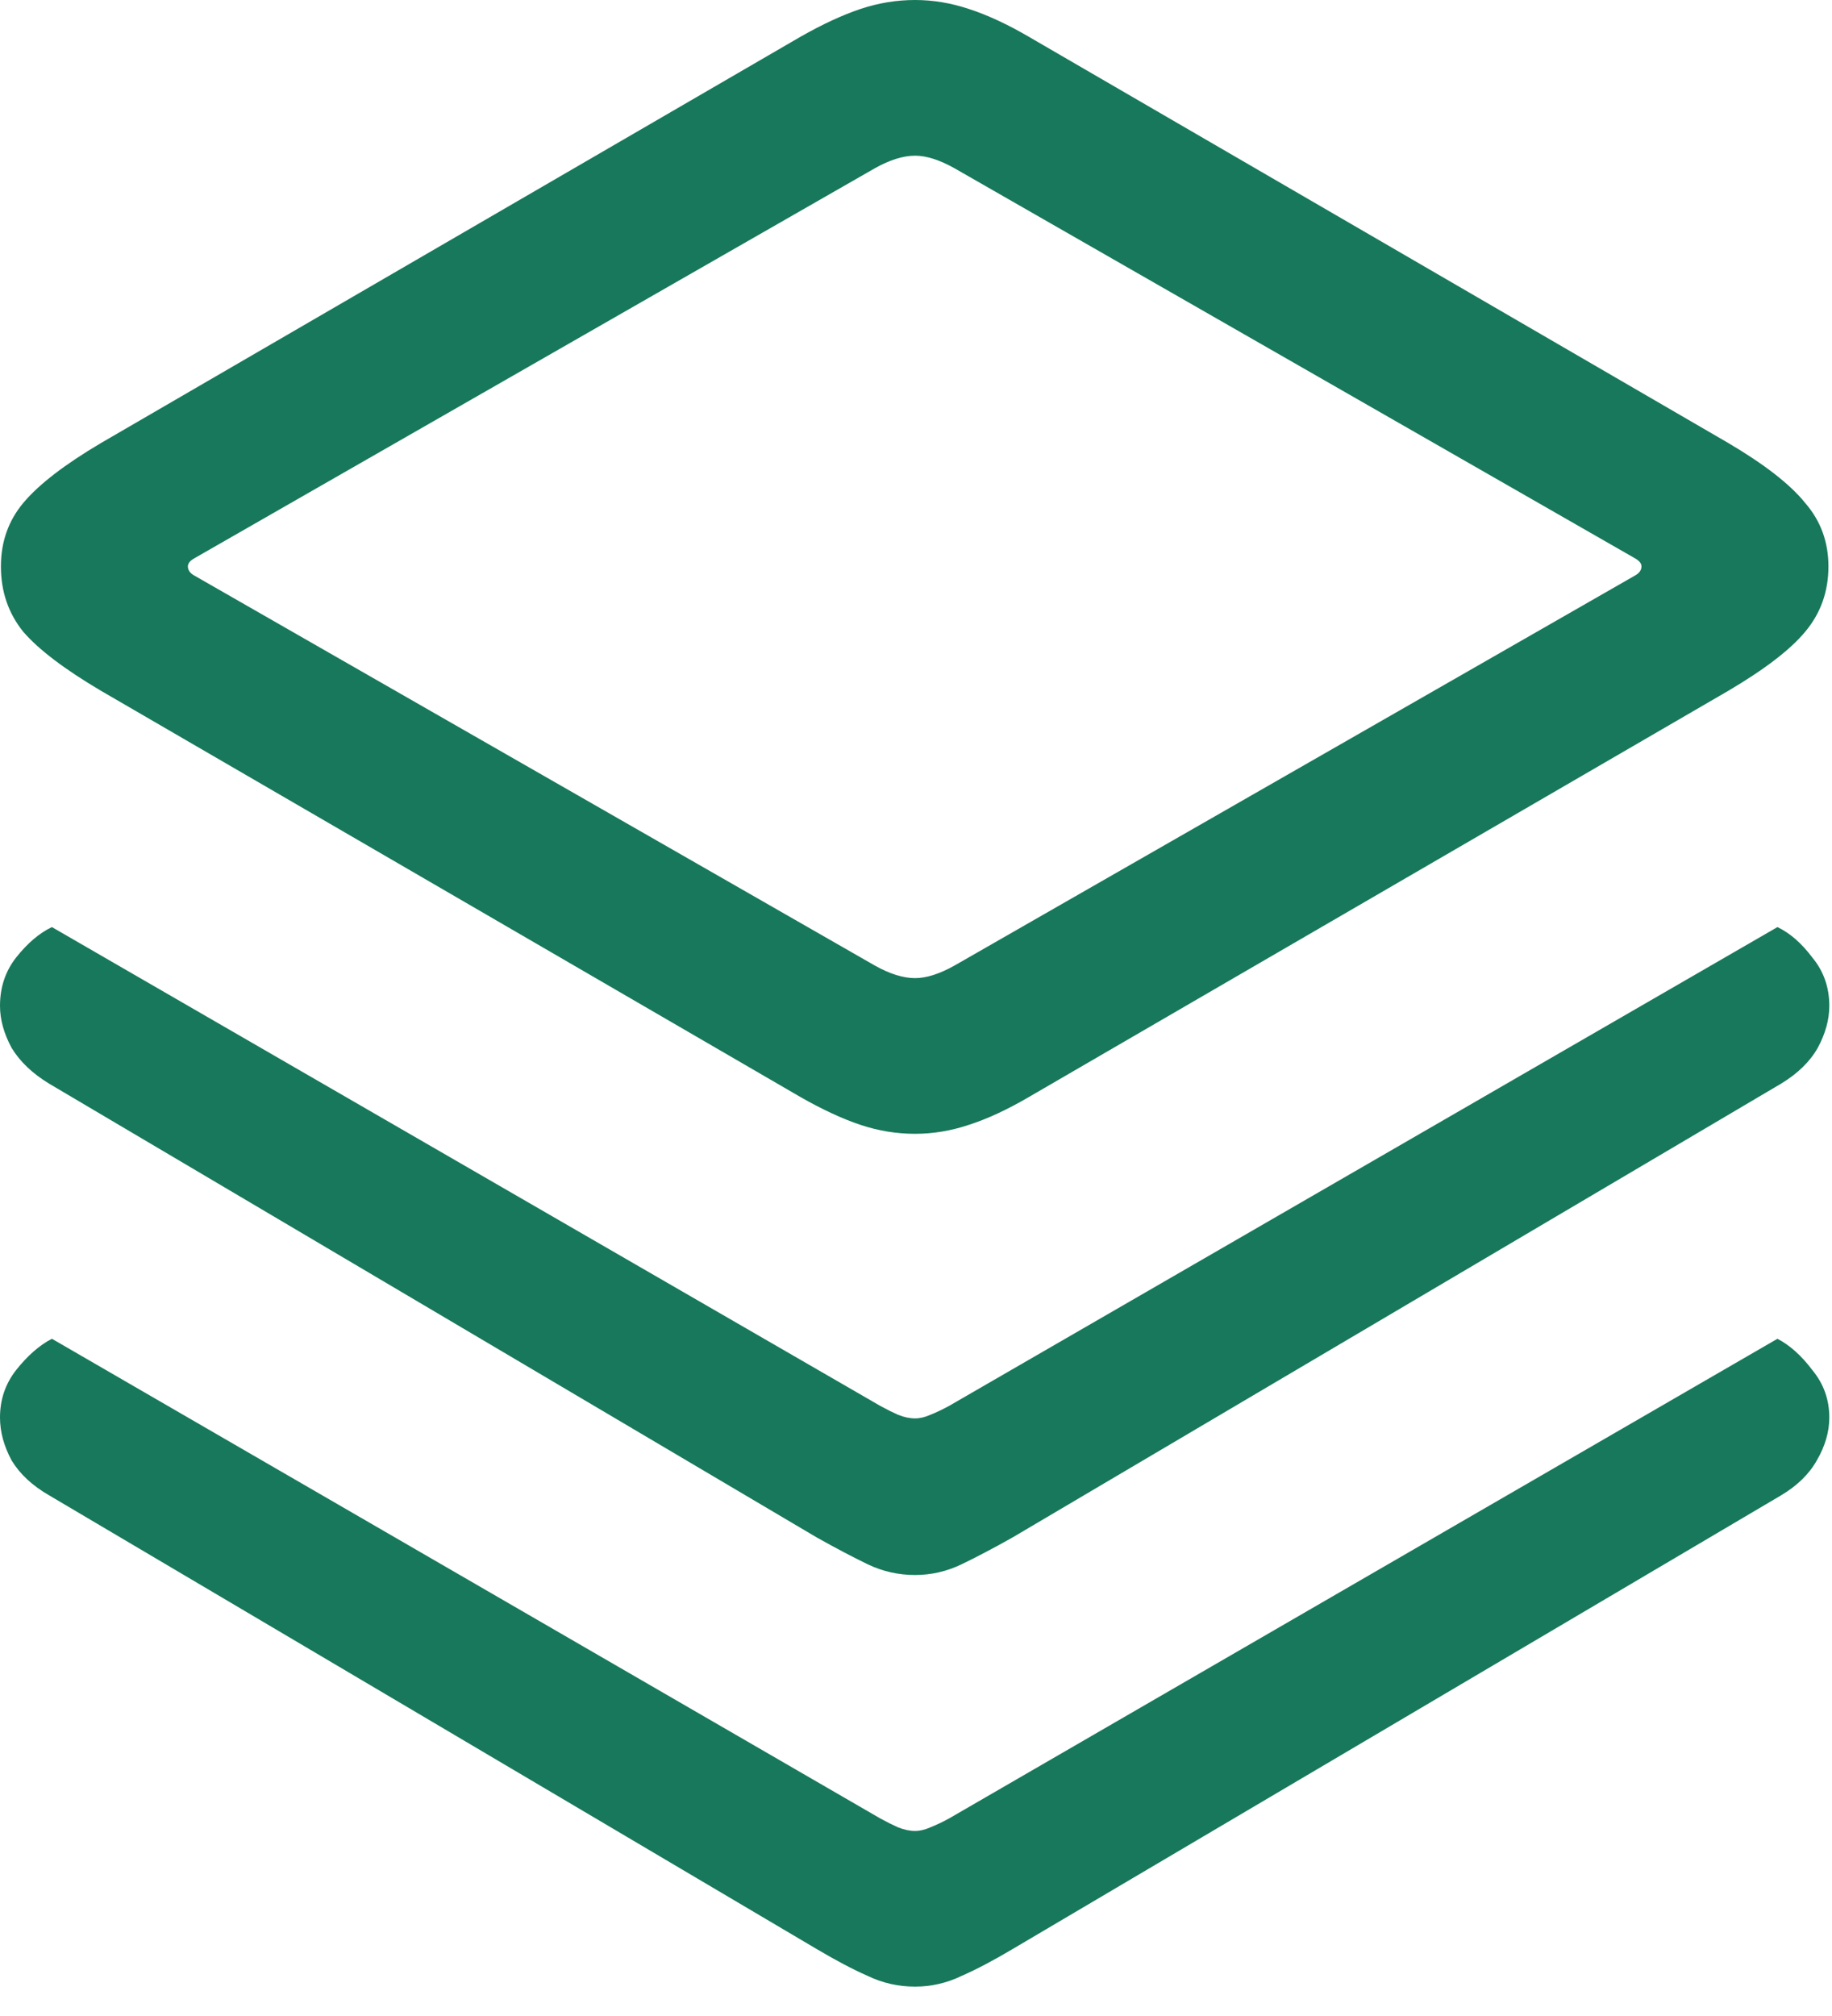 <svg width="40" height="44" viewBox="0 0 40 44" fill="none" xmlns="http://www.w3.org/2000/svg">
<path d="M19.98 24.746C19.577 24.746 19.18 24.681 18.789 24.551C18.398 24.421 17.962 24.219 17.48 23.945L2.207 15.078C1.413 14.609 0.846 14.18 0.508 13.789C0.182 13.385 0.02 12.91 0.02 12.363C0.02 11.829 0.182 11.367 0.508 10.977C0.846 10.573 1.413 10.137 2.207 9.668L17.48 0.801C17.962 0.527 18.398 0.326 18.789 0.195C19.18 0.065 19.577 0 19.98 0C20.371 0 20.762 0.065 21.152 0.195C21.556 0.326 21.992 0.527 22.461 0.801L37.734 9.668C38.529 10.137 39.089 10.573 39.414 10.977C39.753 11.367 39.922 11.829 39.922 12.363C39.922 12.91 39.753 13.385 39.414 13.789C39.089 14.18 38.529 14.609 37.734 15.078L22.461 23.945C21.992 24.219 21.556 24.421 21.152 24.551C20.762 24.681 20.371 24.746 19.98 24.746ZM19.98 21.348C20.228 21.348 20.514 21.256 20.84 21.074L35.703 12.559C35.794 12.507 35.84 12.441 35.84 12.363C35.84 12.298 35.794 12.24 35.703 12.188L20.84 3.672C20.514 3.49 20.228 3.398 19.98 3.398C19.72 3.398 19.427 3.49 19.102 3.672L4.238 12.188C4.147 12.24 4.102 12.298 4.102 12.363C4.102 12.441 4.147 12.507 4.238 12.559L19.102 21.074C19.427 21.256 19.72 21.348 19.98 21.348ZM19.98 34.375C19.616 34.375 19.271 34.297 18.945 34.141C18.62 33.984 18.249 33.789 17.832 33.555L1.074 23.652C0.71 23.431 0.436 23.171 0.254 22.871C0.085 22.559 0 22.253 0 21.953C0 21.549 0.117 21.198 0.352 20.898C0.599 20.586 0.859 20.365 1.133 20.234L19.219 30.684C19.362 30.762 19.492 30.827 19.609 30.879C19.74 30.931 19.863 30.957 19.98 30.957C20.085 30.957 20.195 30.931 20.312 30.879C20.443 30.827 20.579 30.762 20.723 30.684L38.809 20.234C39.082 20.365 39.336 20.586 39.57 20.898C39.818 21.198 39.941 21.549 39.941 21.953C39.941 22.253 39.857 22.559 39.688 22.871C39.518 23.171 39.251 23.431 38.887 23.652L22.109 33.555C21.693 33.789 21.322 33.984 20.996 34.141C20.671 34.297 20.332 34.375 19.98 34.375ZM19.98 43.359C19.616 43.359 19.271 43.281 18.945 43.125C18.62 42.982 18.249 42.786 17.832 42.539L1.074 32.637C0.71 32.428 0.436 32.175 0.254 31.875C0.085 31.562 0 31.25 0 30.938C0 30.547 0.117 30.202 0.352 29.902C0.599 29.59 0.859 29.362 1.133 29.219L19.219 39.688C19.362 39.766 19.492 39.831 19.609 39.883C19.74 39.935 19.863 39.961 19.98 39.961C20.085 39.961 20.195 39.935 20.312 39.883C20.443 39.831 20.579 39.766 20.723 39.688L38.809 29.219C39.082 29.362 39.336 29.59 39.57 29.902C39.818 30.202 39.941 30.547 39.941 30.938C39.941 31.25 39.85 31.562 39.668 31.875C39.499 32.175 39.238 32.428 38.887 32.637L22.109 42.539C21.693 42.786 21.322 42.982 20.996 43.125C20.671 43.281 20.332 43.359 19.98 43.359Z" fill="#18785B"/>
</svg>
